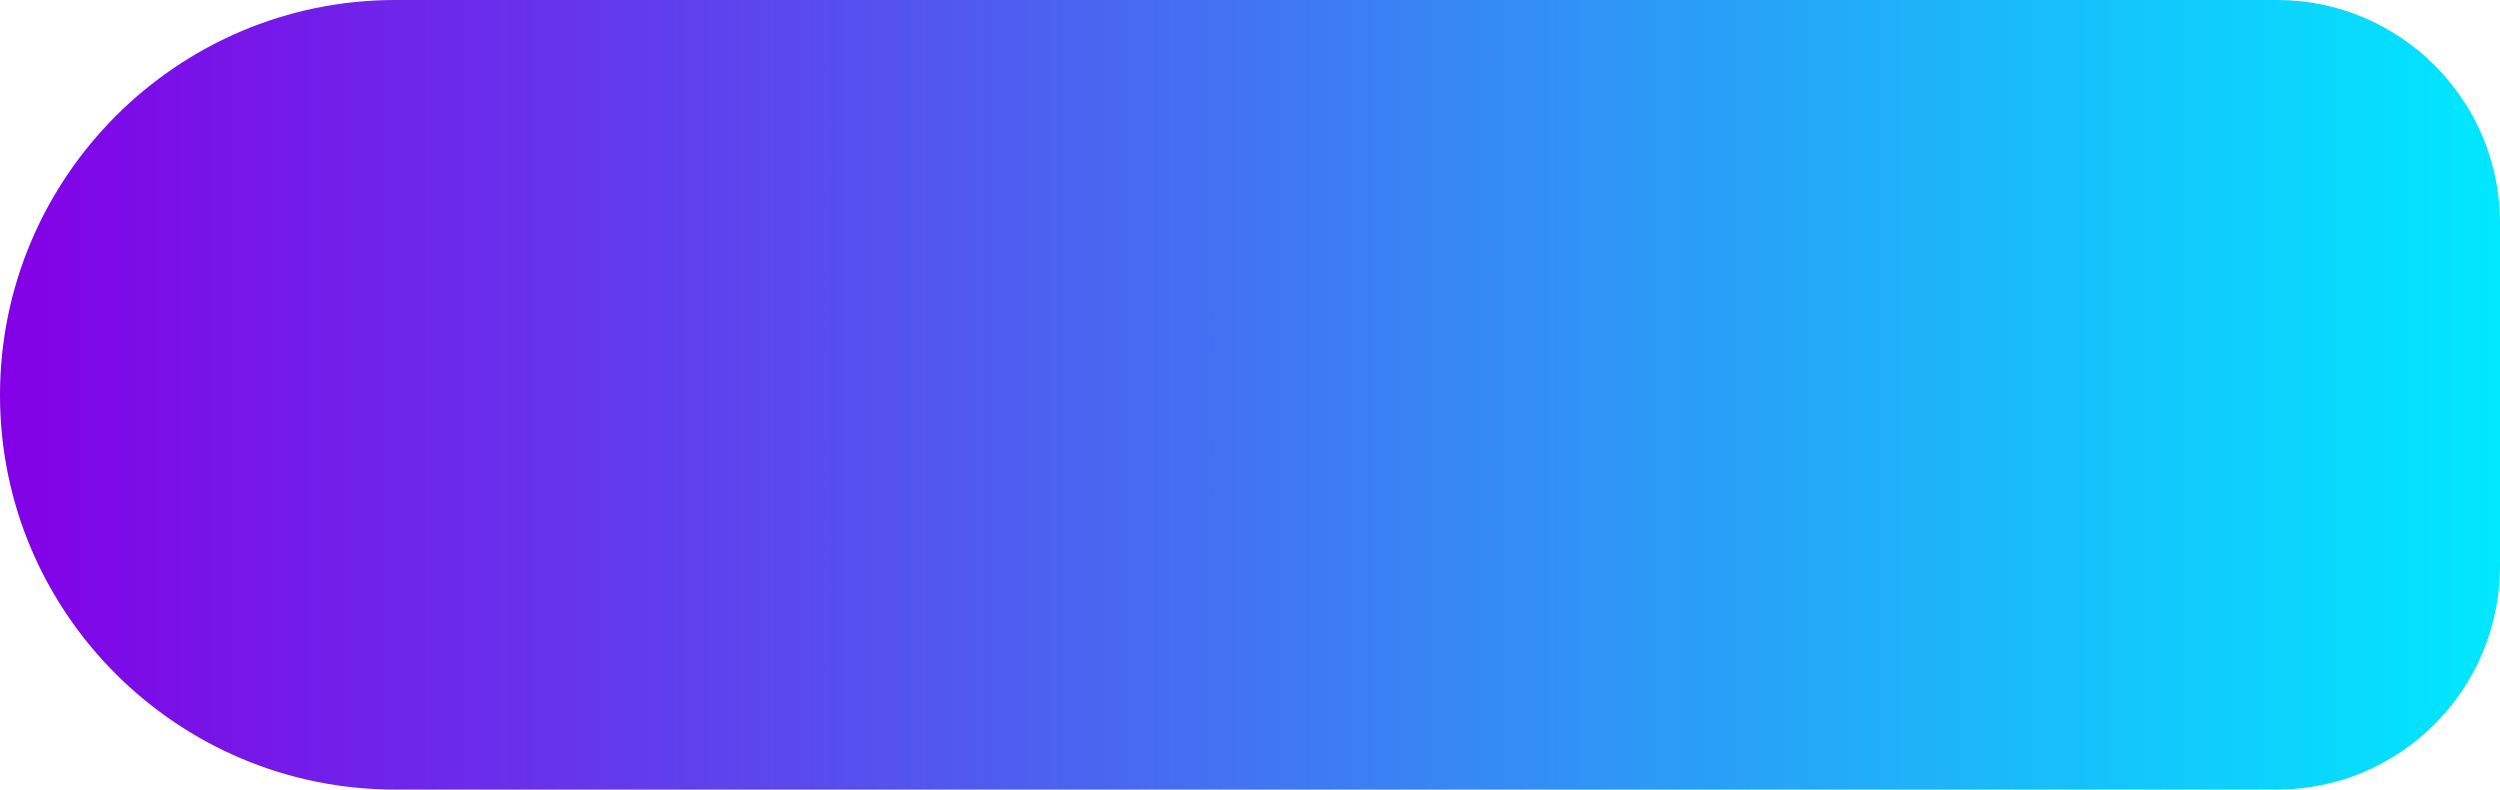 <?xml version="1.0" encoding="UTF-8"?><!-- Generator: Adobe Illustrator 23.0.4, SVG Export Plug-In . SVG Version: 6.00 Build 0)  --><svg xmlns="http://www.w3.org/2000/svg" enable-background="new 0 0 352.4 111.3" id="Layer_1" version="1.1" viewBox="0 0 352.4 111.3" x="0px" xml:space="preserve" y="0px">
<g>
	<linearGradient gradientUnits="userSpaceOnUse" id="SVGID_1_" x2="352.45" y1="55.666" y2="55.666">
		<stop offset="0" stop-color="#8300E6"/>
		<stop offset="1" stop-color="#00E8FF"/>
	</linearGradient>
	<path d="m321 111.3h-265.3c-30.7 0-55.7-24.9-55.7-55.6s25-55.7 55.7-55.7h265.3c17.3 0 31.4 14.1 31.4 31.4v48.4c0 17.4-14.1 31.5-31.4 31.5z" fill="url(#SVGID_1_)"/>
</g>
</svg>